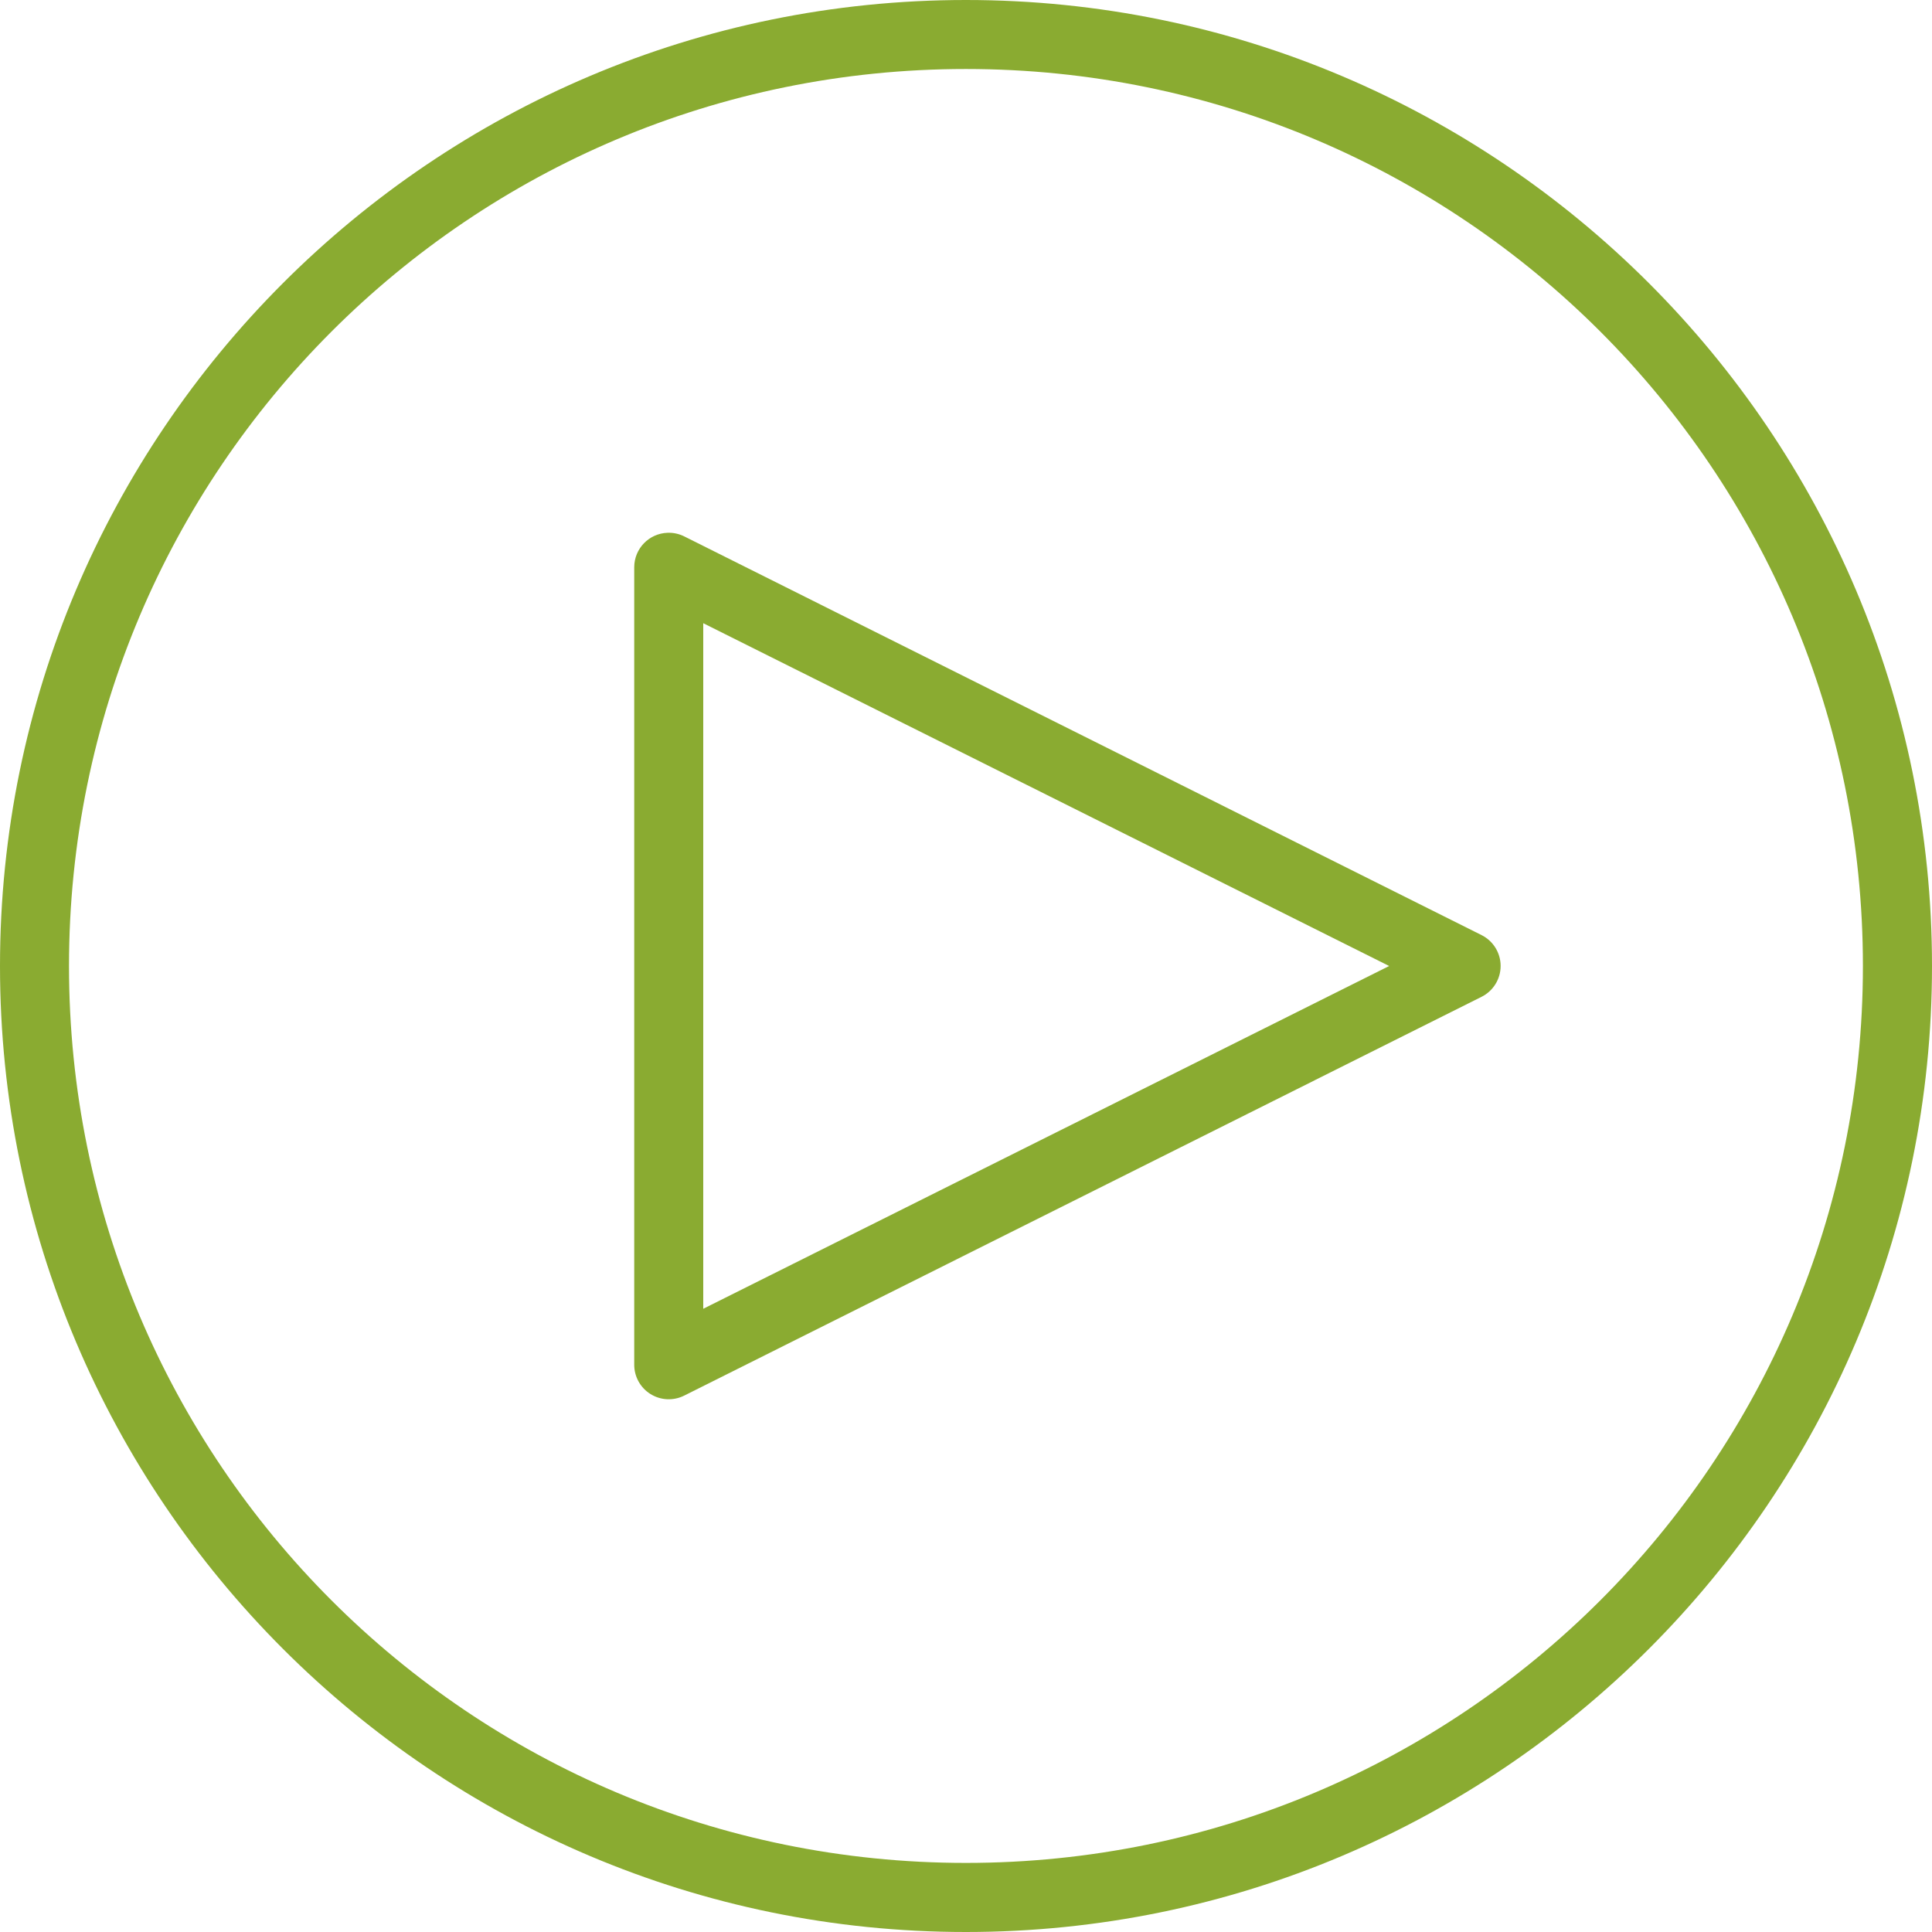 <svg xmlns="http://www.w3.org/2000/svg" width="91" height="91" viewBox="0 0 91 91">
  <path fill="#8AAB31" d="M45.494,0.462 C20.382,0.462 0,20.853 0,45.962 C0,71.07 20.382,91.462 45.494,91.462 C70.605,91.462 91,71.07 91,45.962 C91,20.853 70.605,0.462 45.494,0.462 Z M45.494,3.712 C68.849,3.712 87.746,22.61 87.746,45.962 C87.746,69.313 68.849,88.208 45.494,88.208 C22.139,88.208 3.25,69.313 3.25,45.962 C3.25,22.61 22.139,3.712 45.494,3.712 Z M31.444,25.557 C30.57,25.586 29.876,26.301 29.873,27.176 L29.873,64.735 C29.87,65.3 30.16,65.826 30.64,66.124 C31.12,66.423 31.72,66.45 32.225,66.198 L69.786,47.412 C70.335,47.136 70.682,46.574 70.682,45.96 C70.682,45.346 70.335,44.784 69.786,44.508 L32.225,25.725 C31.983,25.605 31.715,25.547 31.444,25.557 L31.444,25.557 Z M33.124,29.816 L65.431,45.962 L33.124,62.107 L33.124,29.816 Z" transform="translate(0 -.462)"/>
</svg>
